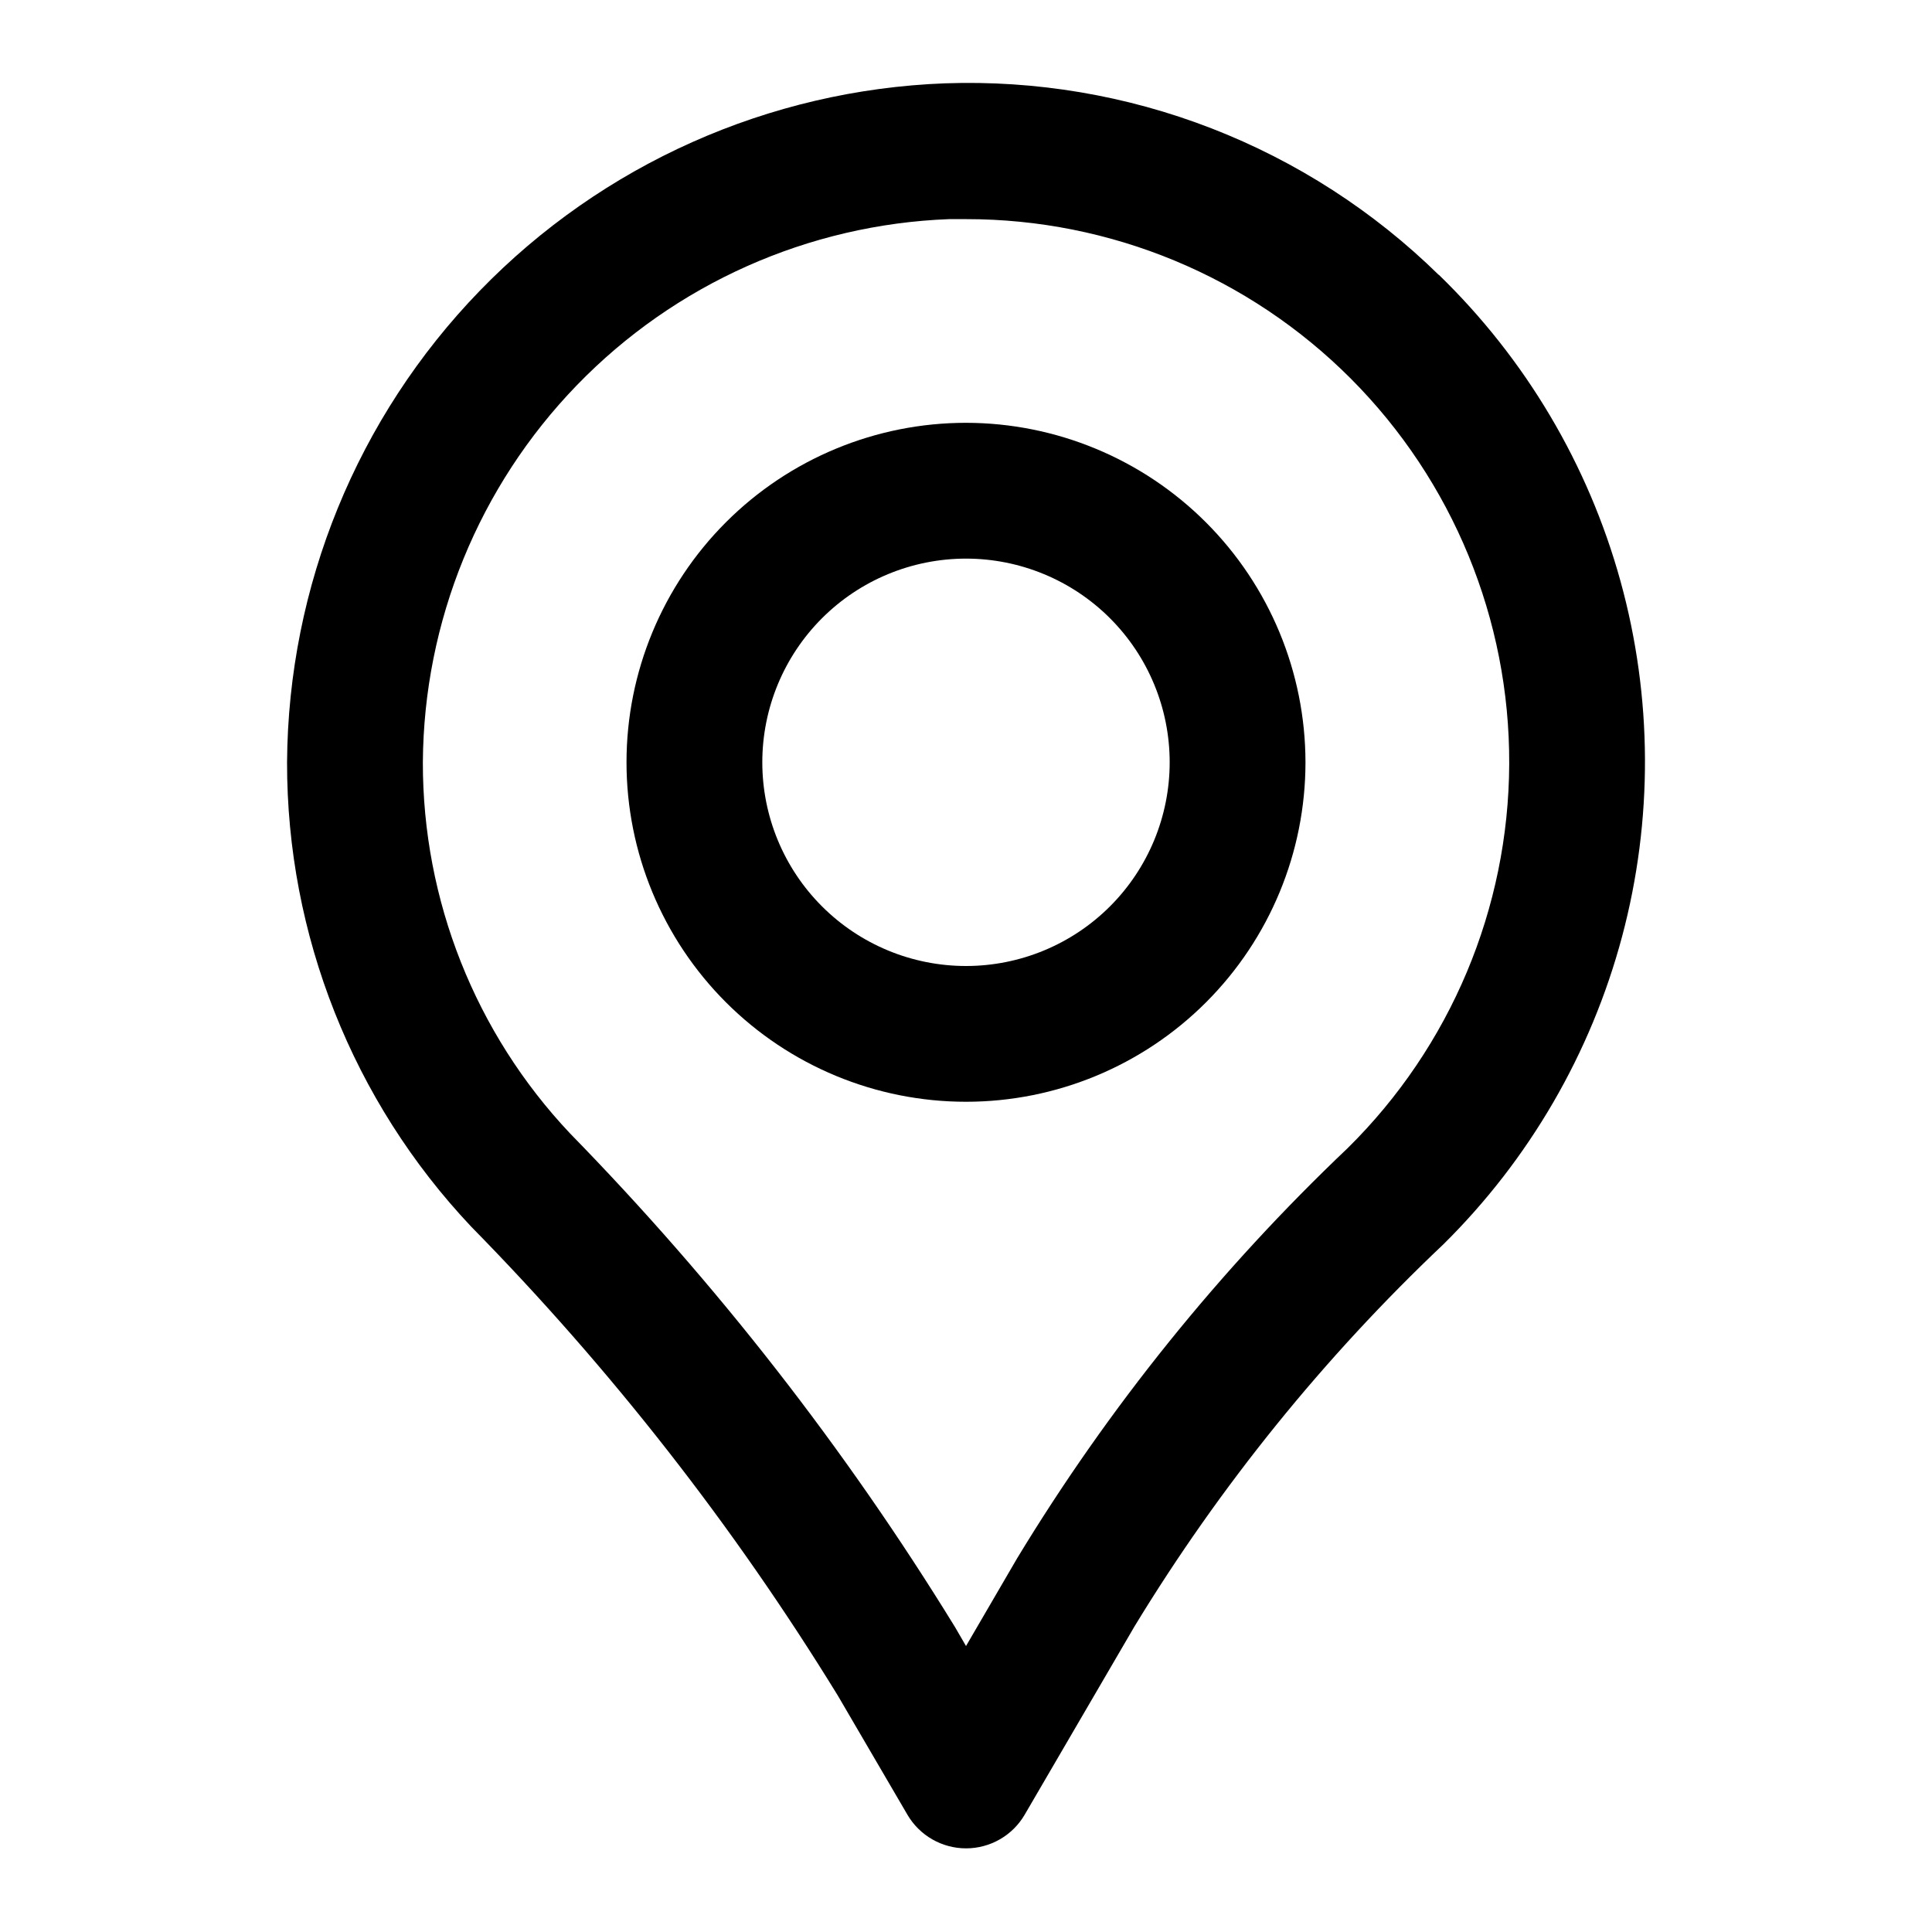 <?xml version="1.0" encoding="UTF-8"?>
<!-- Uploaded to: SVG Repo, www.svgrepo.com, Generator: SVG Repo Mixer Tools -->
<svg fill="#000000" width="800px" height="800px" version="1.1" viewBox="144 144 512 512" xmlns="http://www.w3.org/2000/svg">
 <g>
  <path d="m525.29 216.86c-17.234-16.895-37.723-30.109-60.223-38.84-22.5-8.73-46.539-12.789-70.66-11.938-46.637 1.77-90.797 21.465-123.27 54.984-32.477 33.52-50.766 78.277-51.062 124.95-0.066 45.738 17.387 89.77 48.781 123.04 36.965 37.629 69.559 79.312 97.16 124.26l18.461 31.598c3.227 5.523 9.145 8.918 15.539 8.918 6.394 0 12.312-3.394 15.535-8.918l29.113-49.914c22.66-37.23 50.18-71.273 81.836-101.23 22.762-22.484 39.113-50.637 47.363-81.551 8.246-30.914 8.094-63.469-0.441-94.305-8.539-30.836-25.152-58.836-48.129-81.105zm-24.094 231.36c-33.91 32.184-63.383 68.742-87.625 108.71l-13.566 23.285-2.934-5.055c-29.035-47.254-63.246-91.125-102-130.79-25.102-26.59-39.062-61.785-39.008-98.352 0.23-37.336 14.859-73.141 40.836-99.957 25.98-26.812 61.301-42.57 98.609-43.988h4.535c38.258-0.027 74.949 15.191 101.96 42.289 27.008 27.094 42.109 63.836 41.957 102.09-0.148 38.258-15.535 74.879-42.758 101.76z"/>
  <path d="m400 256.05c-23.863 0-46.746 9.477-63.617 26.348-16.871 16.871-26.352 39.758-26.352 63.617s9.48 46.742 26.352 63.613c16.871 16.875 39.754 26.352 63.617 26.352 23.859 0 46.742-9.477 63.613-26.352 16.871-16.871 26.352-39.754 26.352-63.613-0.027-23.852-9.516-46.719-26.383-63.586-16.863-16.863-39.73-26.352-63.582-26.379zm0 143.95c-14.316 0-28.047-5.688-38.172-15.812-10.121-10.121-15.809-23.852-15.809-38.168 0-14.316 5.688-28.047 15.809-38.172 10.125-10.121 23.855-15.809 38.172-15.809s28.043 5.688 38.168 15.809c10.121 10.125 15.809 23.855 15.809 38.172 0 14.316-5.688 28.047-15.809 38.168-10.125 10.125-23.852 15.812-38.168 15.812z"/>
 </g>
</svg>